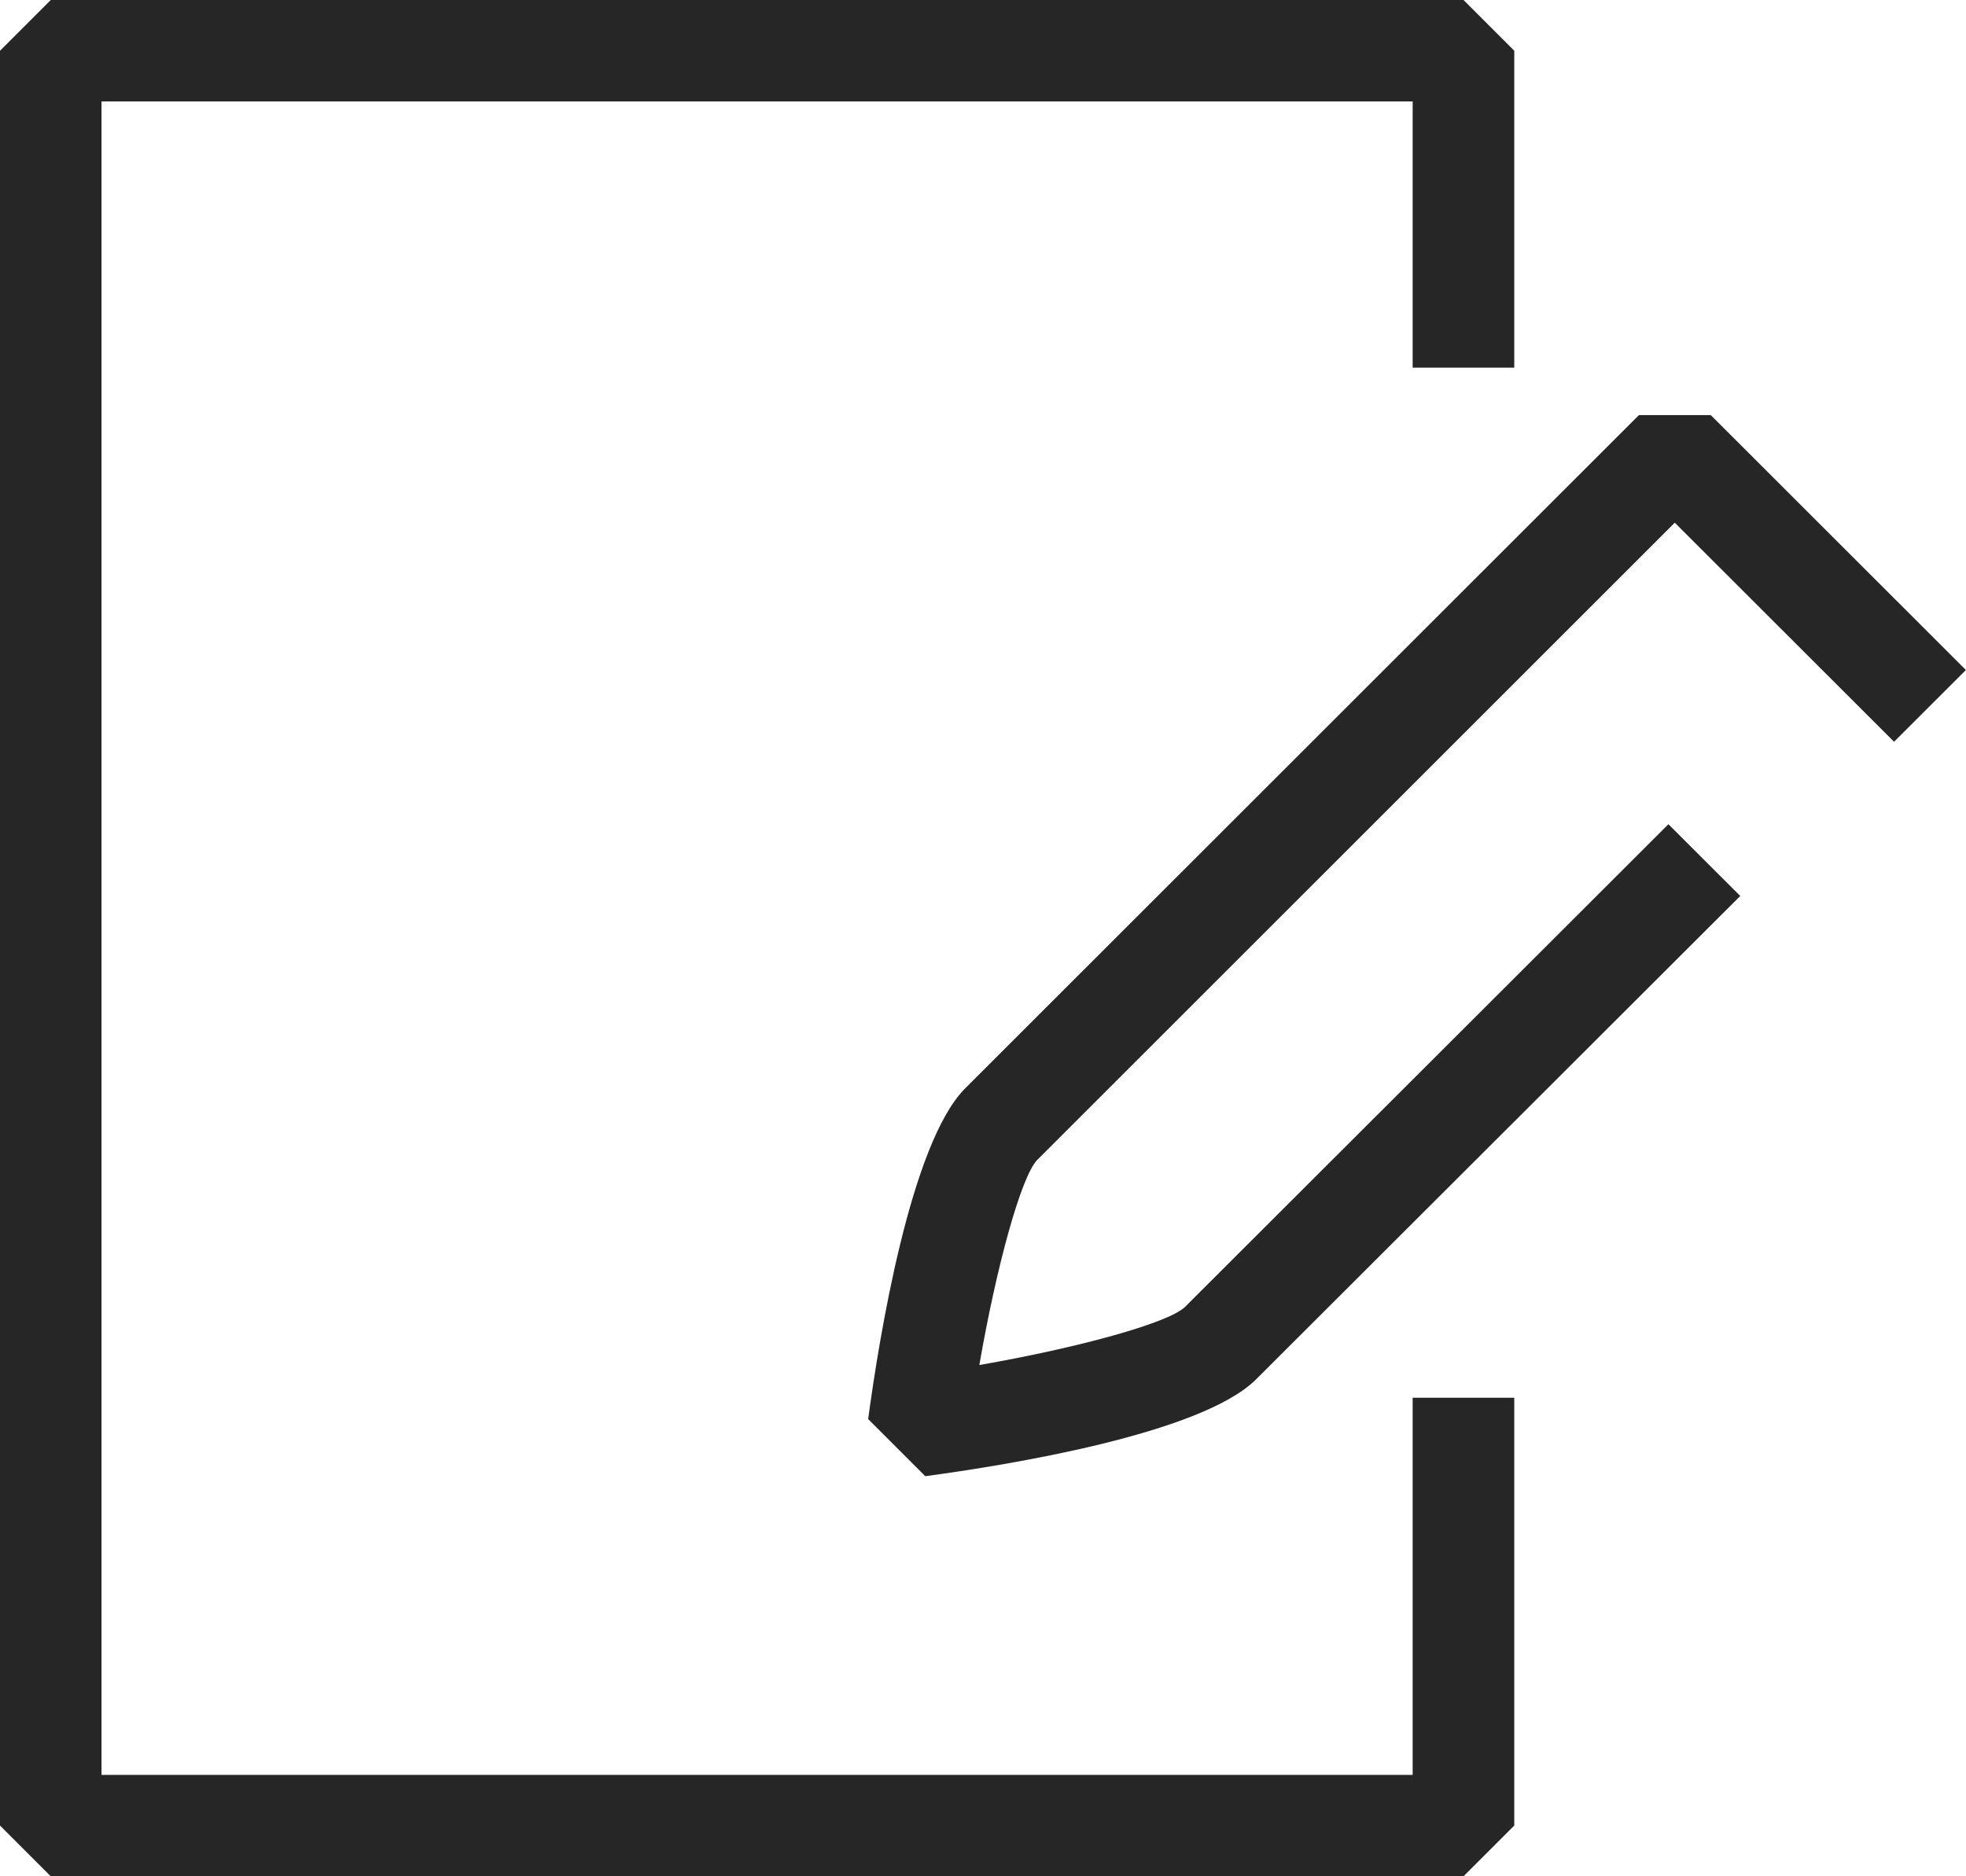 <svg width="22" height="21" viewBox="0 0 22 21" fill="none" xmlns="http://www.w3.org/2000/svg">
<path d="M10.354 16.522L9.715 15.883C9.837 14.975 10.189 12.795 10.8 12.182L18.34 4.646H19.144L21.999 7.499L21.195 8.302L18.741 5.85L11.604 12.985C11.425 13.178 11.152 14.166 10.959 15.278C12.075 15.083 13.063 14.81 13.257 14.631L18.67 9.225L19.474 10.028L14.057 15.437C13.444 16.05 11.263 16.4 10.354 16.522Z" fill="#262626"/>
<path d="M16.377 21H0.568L0 20.432V0.568L0.568 0H16.377L16.945 0.568V4.115H15.808V1.135H1.136V19.865H15.808V15.644H16.945V20.432L16.377 21Z" fill="#262626"/>
</svg>
